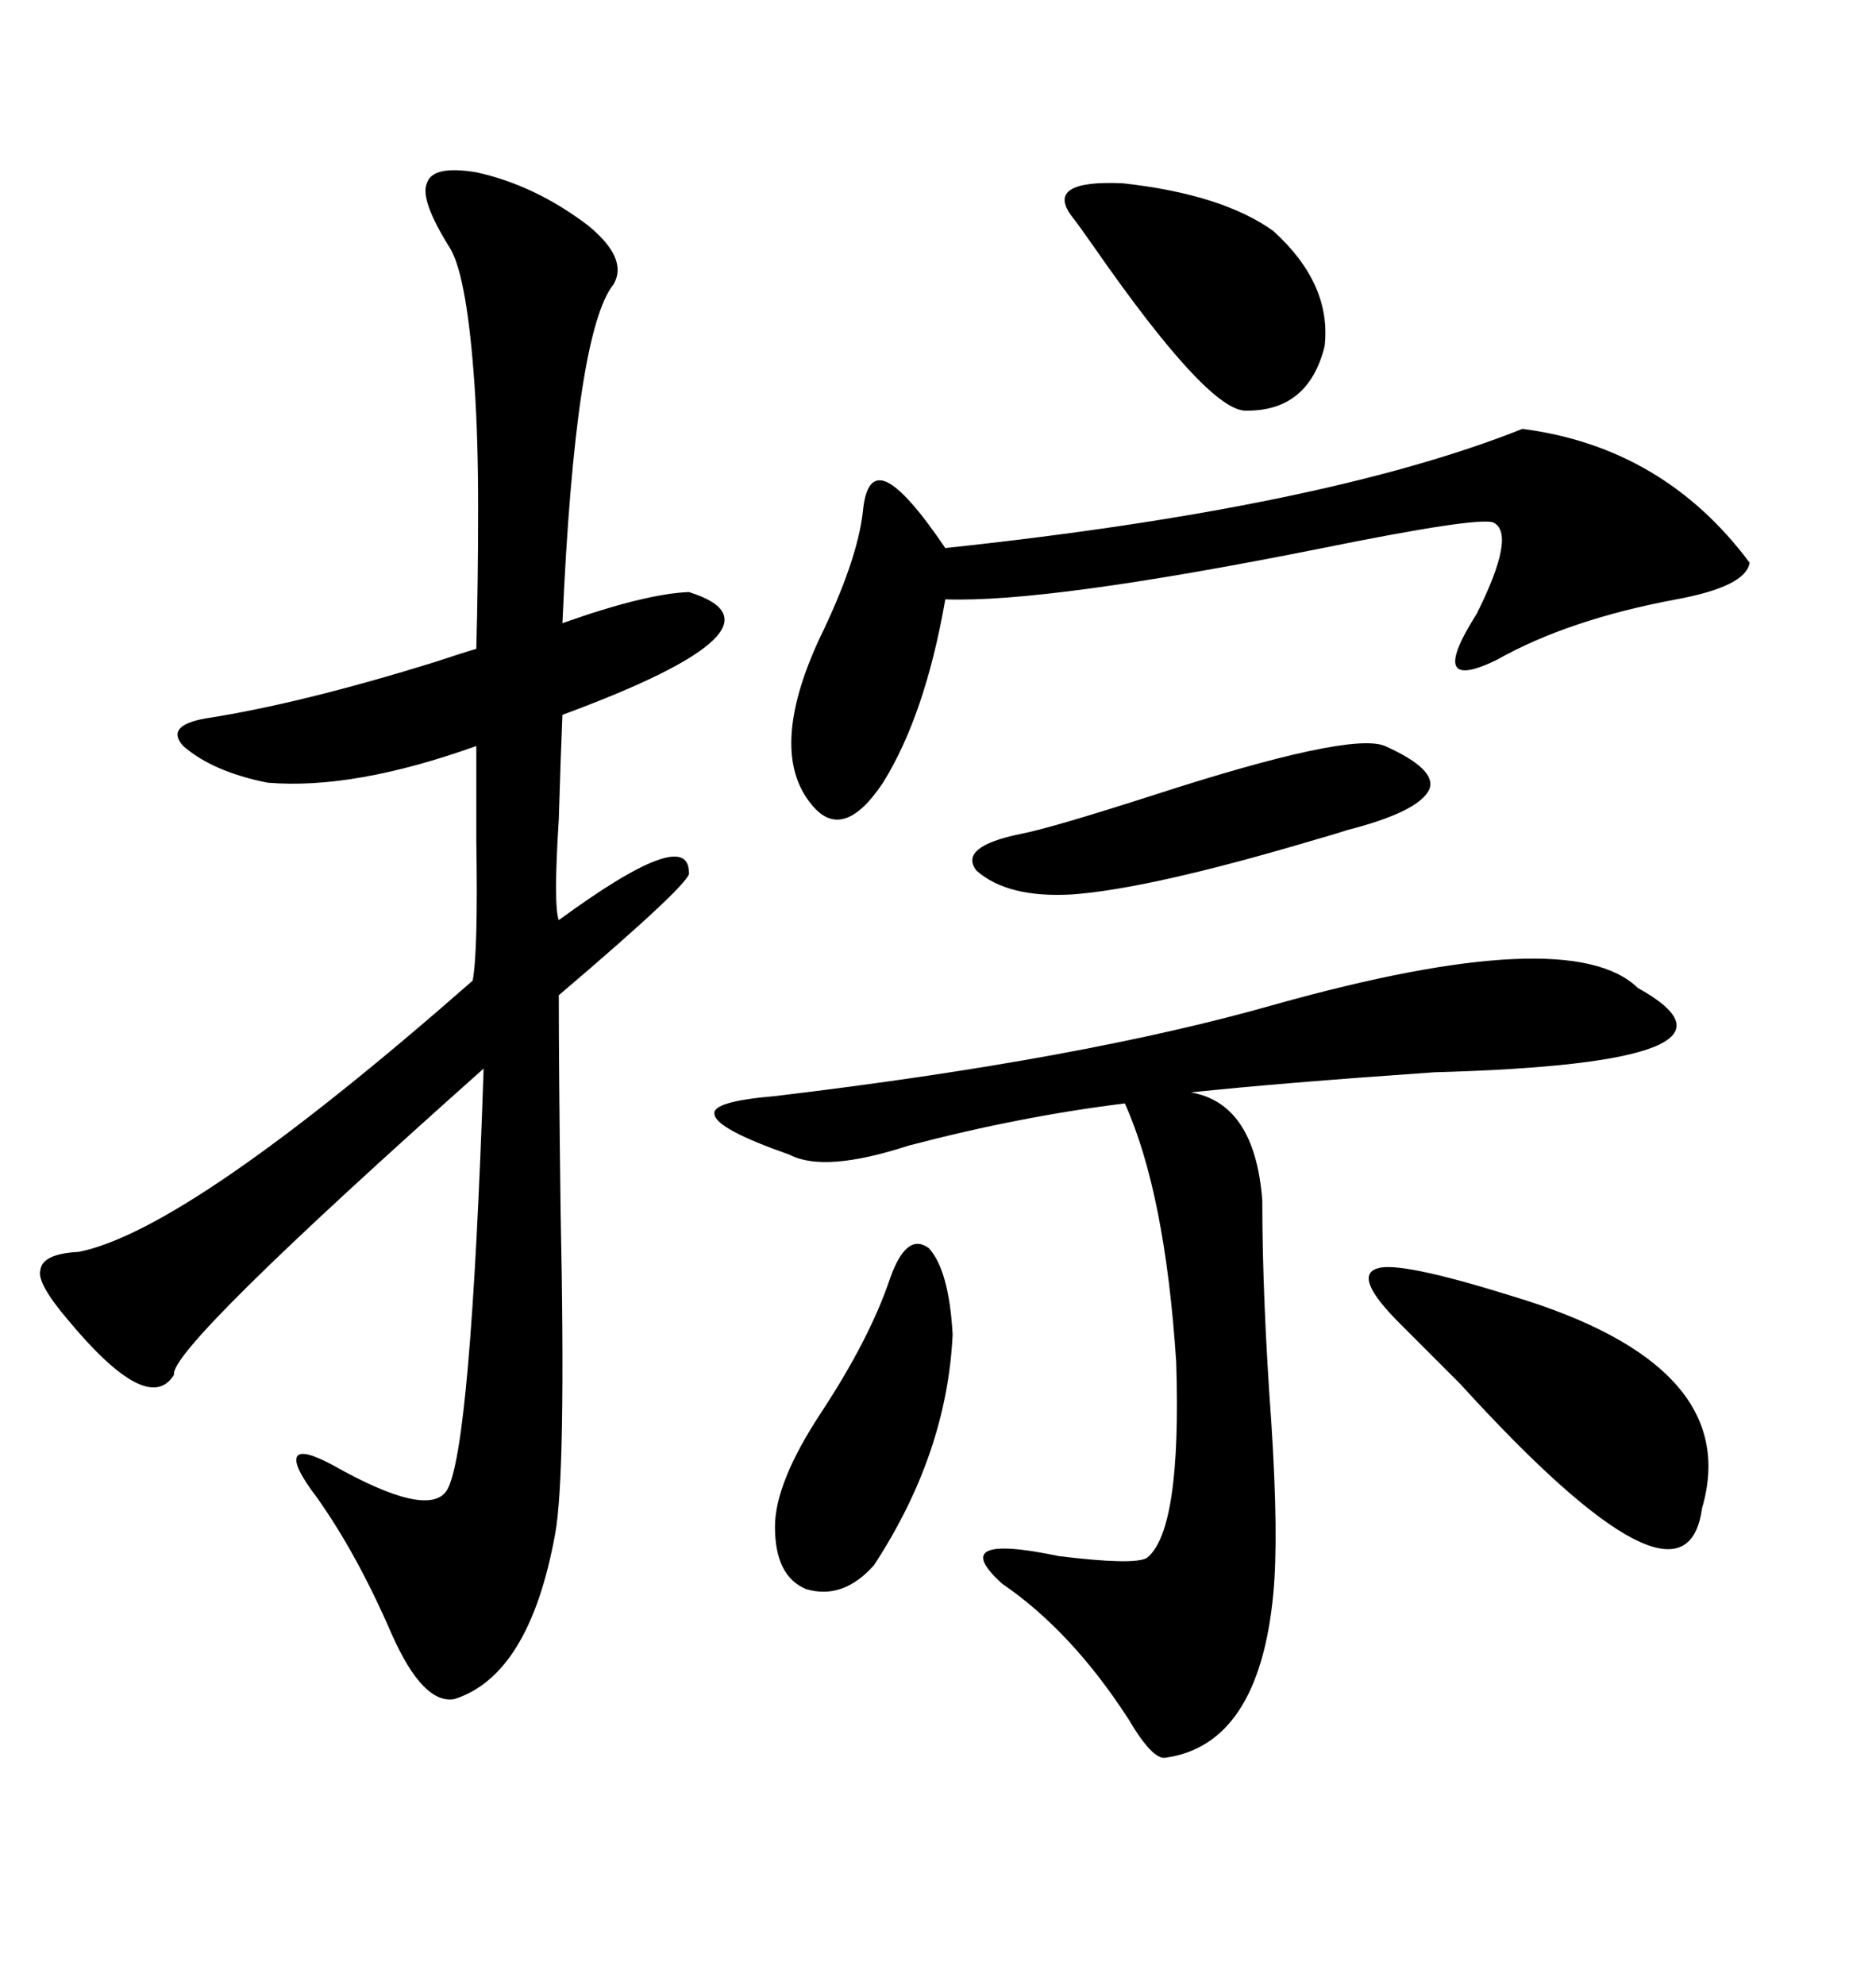 <svg xmlns="http://www.w3.org/2000/svg" xmlns:xlink="http://www.w3.org/1999/xlink" width="300" height="317.285"><path d="M76.17 27.54L76.17 27.54Q85.55 29.59 94.04 36.04L94.04 36.04Q100.49 41.31 98.14 45.41L98.14 45.41Q91.99 53.03 89.94 99.61L89.94 99.61Q103.13 94.92 110.16 94.63L110.16 94.63Q128.03 100.20 89.94 114.26L89.94 114.26Q89.65 121.00 89.36 130.96L89.36 130.96Q88.48 144.73 89.36 147.07L89.36 147.07Q110.16 131.84 110.16 139.45L110.16 139.45Q111.04 140.63 89.36 159.08L89.36 159.08Q89.36 171.09 89.65 193.65L89.65 193.65Q90.53 235.84 88.77 245.21L88.77 245.21Q84.67 267.77 72.66 271.58L72.66 271.58Q67.68 272.46 62.70 261.33L62.70 261.33Q57.13 248.44 50.68 239.36L50.68 239.36Q46.88 234.38 47.46 232.91L47.46 232.91Q48.05 231.45 53.03 234.08L53.03 234.08Q68.55 242.87 71.48 238.18L71.48 238.18Q75.29 231.74 77.34 170.80L77.34 170.80Q26.95 215.63 27.83 219.73L27.83 219.73Q23.73 226.46 10.84 210.94L10.84 210.94Q5.86 205.08 6.45 203.03L6.45 203.03Q6.74 200.39 12.60 200.10L12.60 200.10Q30.18 196.58 75.59 156.74L75.59 156.74Q76.46 152.05 76.17 134.47L76.17 134.47Q76.17 125.10 76.17 119.24L76.17 119.24Q56.54 126.27 42.77 125.10L42.77 125.10Q33.98 123.34 29.30 119.24L29.30 119.24Q26.37 116.02 32.81 114.84L32.81 114.84Q48.05 112.50 69.73 105.76L69.73 105.76Q74.12 104.30 76.17 103.71L76.17 103.71Q76.46 92.87 76.46 81.15L76.46 81.15Q76.46 70.02 75.88 61.52L75.88 61.52Q74.71 44.53 72.07 39.84L72.07 39.84Q67.09 31.93 68.26 29.30L68.26 29.30Q69.14 26.37 76.17 27.54ZM261.91 157.91L261.91 157.91Q283.59 169.92 229.39 171.39L229.39 171.39Q204.20 173.14 190.43 174.61L190.43 174.61Q200.68 176.37 201.86 191.89L201.86 191.89Q201.86 207.42 203.32 227.64L203.32 227.64Q204.49 245.80 203.61 254.88L203.61 254.88Q201.27 278.91 186.33 280.96L186.33 280.96Q184.28 281.25 180.47 274.80L180.47 274.80Q171.39 260.74 160.25 253.13L160.25 253.13Q151.17 244.92 169.34 248.73L169.34 248.73Q181.35 250.20 183.40 249.02L183.40 249.02Q188.96 244.63 188.09 217.68L188.09 217.68Q186.33 190.72 179.88 176.37L179.88 176.37Q163.18 178.42 145.31 183.11L145.31 183.11Q131.84 187.50 126.27 184.57L126.27 184.57Q114.55 180.47 114.26 178.13L114.26 178.13Q113.67 176.07 123.93 175.20L123.93 175.20Q173.14 169.34 203.91 160.55L203.91 160.55Q251.07 147.36 261.91 157.91ZM243.46 68.55L243.46 68.55Q266.02 71.48 279.79 89.94L279.79 89.94Q279.20 93.75 268.07 95.80L268.07 95.80Q250.78 99.02 239.36 105.47L239.36 105.47Q227.93 111.04 236.13 98.14L236.13 98.14Q242.58 85.25 238.77 83.50L238.77 83.50Q236.13 82.62 211.52 87.60L211.52 87.60Q167.58 96.39 151.17 95.80L151.17 95.80Q147.95 114.26 141.21 125.10L141.21 125.10Q134.77 134.77 129.79 128.61L129.79 128.61Q122.75 120.12 130.96 102.25L130.96 102.25Q137.11 89.65 137.99 81.74L137.99 81.74Q138.57 75.59 141.80 77.05L141.80 77.05Q145.02 78.52 151.17 87.60L151.17 87.60Q211.82 81.15 243.46 68.55ZM223.83 211.52L223.83 211.52Q216.21 203.91 220.31 202.73L220.31 202.73Q223.83 201.56 241.70 207.13L241.70 207.13Q278.91 218.26 272.17 241.11L272.17 241.11Q269.53 260.74 233.50 221.19L233.50 221.19Q227.34 215.04 223.83 211.52ZM171.39 34.57L171.39 34.57Q166.99 28.71 179.59 29.30L179.59 29.30Q195.41 31.05 203.61 36.91L203.61 36.91Q212.99 45.41 211.82 55.37L211.82 55.37Q209.18 65.92 198.93 65.63L198.93 65.63Q192.77 65.04 175.20 39.84L175.20 39.84Q172.56 36.04 171.39 34.57ZM221.48 119.24L221.48 119.24Q229.98 123.05 228.52 126.27L228.52 126.27Q226.76 129.79 215.33 132.71L215.33 132.71Q213.57 133.30 209.47 134.47L209.47 134.47Q183.69 142.09 171.39 142.97L171.39 142.97Q161.13 143.55 156.15 139.16L156.15 139.16Q153.22 135.35 163.18 133.30L163.18 133.30Q167.87 132.42 184.28 127.15L184.28 127.15Q215.92 116.89 221.48 119.24ZM142.38 204.20L142.38 204.20Q145.02 196.88 148.54 199.51L148.54 199.51Q151.76 203.03 152.34 213.28L152.34 213.28Q151.46 232.32 139.75 250.20L139.75 250.20Q134.77 255.76 128.91 254.00L128.91 254.00Q123.93 251.95 123.93 244.04L123.93 244.04Q123.93 237.01 131.25 225.88L131.25 225.88Q139.16 213.87 142.38 204.20Z"/></svg>
